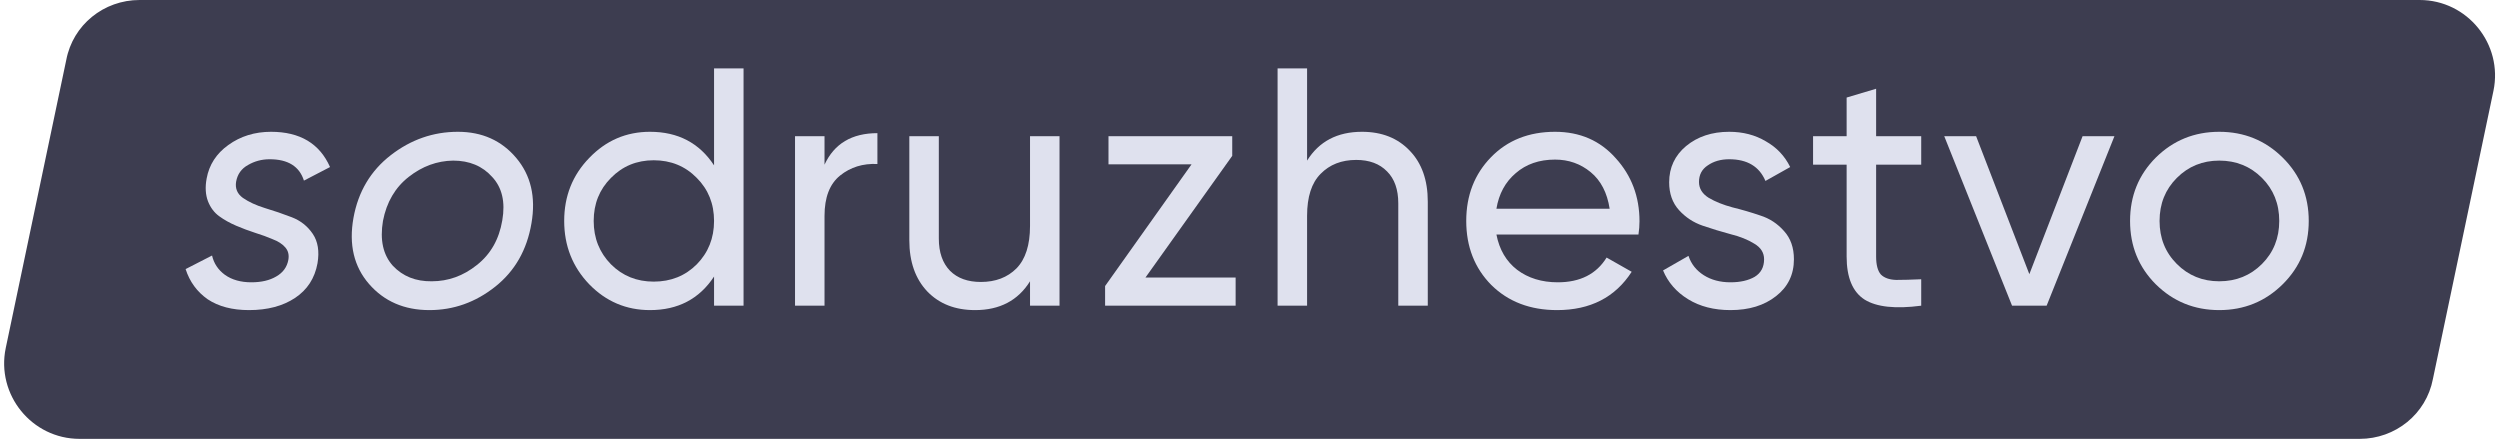 <svg width="413" height="73" viewBox="0 0 413 73" fill="none" xmlns="http://www.w3.org/2000/svg">
<path d="M389.816 72.5H13.149C5.248 72.5 -0.654 65.2 0.947 57.5L10.948 9.9C12.049 4.1 17.15 0 23.051 0H399.718C407.62 0 413.521 7.3 411.92 15L401.919 62.6C400.818 68.4 395.718 72.5 389.816 72.5Z" fill="#3D3D50"/>
<path d="M377.091 46.972C374.216 49.81 370.725 51.228 366.617 51.228C362.51 51.228 359.019 49.81 356.143 46.972C353.306 44.135 351.887 40.645 351.887 36.501C351.887 32.356 353.306 28.866 356.143 26.029C359.019 23.191 362.51 21.773 366.617 21.773C370.725 21.773 374.216 23.191 377.091 26.029C379.966 28.866 381.404 32.356 381.404 36.501C381.404 40.645 379.966 44.135 377.091 46.972ZM366.617 46.468C369.418 46.468 371.77 45.517 373.675 43.612C375.579 41.709 376.531 39.338 376.531 36.501C376.531 33.663 375.579 31.293 373.675 29.389C371.77 27.485 369.418 26.532 366.617 26.532C363.854 26.532 361.52 27.485 359.616 29.389C357.712 31.293 356.76 33.663 356.76 36.501C356.76 39.338 357.712 41.709 359.616 43.612C361.52 45.517 363.854 46.468 366.617 46.468Z" fill="#DFE1EE"/>
<path d="M344.042 22.5H349.306L338.104 50.5H332.391L321.189 22.5H326.454L335.248 45.292L344.042 22.5Z" fill="#DFE1EE"/>
<path d="M317.385 27.204H309.935V42.38C309.935 43.761 310.197 44.751 310.72 45.348C311.28 45.908 312.12 46.207 313.24 46.244C314.36 46.244 315.742 46.207 317.385 46.132V50.5C313.128 51.06 310.01 50.724 308.031 49.492C306.052 48.223 305.063 45.852 305.063 42.38V27.204H299.518V22.5H305.063V16.116L309.935 14.66V22.5H317.385V27.204Z" fill="#DFE1EE"/>
<path d="M280.673 30.061C280.673 31.143 281.215 32.02 282.298 32.693C283.381 33.327 284.687 33.85 286.218 34.261C287.749 34.634 289.28 35.082 290.811 35.605C292.342 36.09 293.649 36.949 294.732 38.181C295.815 39.375 296.356 40.925 296.356 42.828C296.356 45.367 295.367 47.402 293.388 48.932C291.446 50.463 288.944 51.228 285.882 51.228C283.156 51.228 280.823 50.631 278.881 49.437C276.939 48.242 275.558 46.655 274.736 44.676L278.937 42.269C279.385 43.612 280.225 44.676 281.458 45.461C282.69 46.245 284.165 46.636 285.882 46.636C287.488 46.636 288.814 46.338 289.859 45.74C290.905 45.106 291.427 44.135 291.427 42.828C291.427 41.746 290.886 40.887 289.803 40.252C288.72 39.581 287.413 39.058 285.882 38.684C284.351 38.274 282.82 37.807 281.289 37.285C279.759 36.762 278.452 35.903 277.369 34.709C276.286 33.514 275.745 31.983 275.745 30.116C275.745 27.69 276.678 25.692 278.545 24.125C280.449 22.556 282.82 21.773 285.658 21.773C287.936 21.773 289.952 22.295 291.707 23.34C293.5 24.349 294.844 25.767 295.74 27.596L291.651 29.892C290.643 27.503 288.645 26.308 285.658 26.308C284.277 26.308 283.1 26.645 282.13 27.317C281.159 27.951 280.673 28.866 280.673 30.061Z" fill="#DFE1EE"/>
<path d="M247.208 38.74C247.693 41.242 248.832 43.183 250.624 44.565C252.454 45.946 254.694 46.636 257.345 46.636C261.042 46.636 263.731 45.274 265.411 42.548L269.556 44.901C266.83 49.119 262.722 51.228 257.233 51.228C252.79 51.228 249.168 49.847 246.367 47.084C243.604 44.285 242.223 40.757 242.223 36.501C242.223 32.282 243.586 28.773 246.311 25.973C249.037 23.172 252.566 21.773 256.897 21.773C261.005 21.773 264.347 23.229 266.923 26.14C269.537 29.015 270.844 32.487 270.844 36.556C270.844 37.266 270.788 37.994 270.676 38.74H247.208ZM256.897 26.364C254.283 26.364 252.118 27.111 250.4 28.605C248.682 30.061 247.618 32.02 247.208 34.484H265.915C265.504 31.834 264.459 29.818 262.778 28.436C261.098 27.055 259.138 26.364 256.897 26.364Z" fill="#DFE1EE"/>
<path d="M225.003 21.772C228.289 21.772 230.922 22.817 232.901 24.908C234.88 26.961 235.869 29.761 235.869 33.308V50.5H230.996V33.588C230.996 31.311 230.38 29.556 229.148 28.324C227.916 27.055 226.217 26.42 224.051 26.42C221.624 26.42 219.664 27.185 218.17 28.716C216.676 30.209 215.93 32.524 215.93 35.66V50.5H211.057V11.3H215.93V26.532C217.909 23.358 220.933 21.772 225.003 21.772Z" fill="#DFE1EE"/>
<path d="M189.228 45.852H204.126V50.5H182.562V47.252L196.845 27.148H183.123V22.5H203.566V25.748L189.228 45.852Z" fill="#DFE1EE"/>
<path d="M170.16 22.5H175.033V50.5H170.16V46.468C168.181 49.641 165.157 51.228 161.087 51.228C157.801 51.228 155.168 50.201 153.189 48.148C151.21 46.057 150.221 43.239 150.221 39.692V22.5H155.094V39.412C155.094 41.689 155.71 43.463 156.942 44.732C158.174 45.964 159.873 46.58 162.039 46.58C164.466 46.58 166.426 45.833 167.92 44.34C169.413 42.809 170.16 40.476 170.16 37.34V22.5Z" fill="#DFE1EE"/>
<path d="M136.211 27.204C137.816 23.732 140.729 21.996 144.948 21.996V27.092C142.559 26.98 140.505 27.615 138.787 28.996C137.07 30.377 136.211 32.599 136.211 35.66V50.5H131.338V22.5H136.211V27.204Z" fill="#DFE1EE"/>
<path d="M117.962 11.3H122.834V50.5H117.962V45.684C115.534 49.38 112.006 51.228 107.376 51.228C103.455 51.228 100.113 49.809 97.35 46.972C94.587 44.097 93.205 40.606 93.205 36.5C93.205 32.393 94.587 28.921 97.35 26.084C100.113 23.209 103.455 21.772 107.376 21.772C112.006 21.772 115.534 23.62 117.962 27.316V11.3ZM107.992 46.524C110.83 46.524 113.201 45.572 115.105 43.668C117.009 41.727 117.962 39.337 117.962 36.5C117.962 33.663 117.009 31.292 115.105 29.388C113.201 27.447 110.83 26.476 107.992 26.476C105.191 26.476 102.839 27.447 100.934 29.388C99.03 31.292 98.078 33.663 98.078 36.5C98.078 39.337 99.03 41.727 100.934 43.668C102.839 45.572 105.191 46.524 107.992 46.524Z" fill="#DFE1EE"/>
<path d="M70.938 51.228C66.793 51.228 63.47 49.791 60.968 46.916C58.467 44.042 57.608 40.402 58.392 35.996C59.176 31.666 61.23 28.212 64.553 25.637C67.876 23.061 71.573 21.773 75.643 21.773C79.638 21.773 82.85 23.21 85.277 26.084C87.704 28.959 88.544 32.562 87.797 36.892C87.05 41.298 85.053 44.788 81.804 47.364C78.556 49.941 74.934 51.228 70.938 51.228ZM71.33 46.468C74.056 46.468 76.539 45.572 78.78 43.781C81.057 41.989 82.458 39.525 82.98 36.389C83.503 33.364 82.943 30.975 81.3 29.221C79.695 27.428 77.547 26.532 74.859 26.532C72.208 26.57 69.762 27.466 67.522 29.221C65.281 30.975 63.862 33.402 63.265 36.501C62.742 39.636 63.284 42.1 64.889 43.892C66.532 45.647 68.679 46.506 71.33 46.468Z" fill="#DFE1EE"/>
<path d="M41.136 51.228C38.373 51.228 36.095 50.631 34.303 49.437C32.548 48.205 31.334 46.543 30.662 44.453L35.031 42.212C35.33 43.519 36.039 44.583 37.159 45.404C38.317 46.226 39.773 46.636 41.528 46.636C43.171 46.636 44.534 46.319 45.617 45.684C46.737 45.05 47.409 44.135 47.633 42.941C47.782 42.119 47.614 41.428 47.129 40.868C46.644 40.309 45.953 39.861 45.057 39.525C44.198 39.151 43.227 38.797 42.144 38.461C41.099 38.124 40.053 37.733 39.008 37.285C37.962 36.837 37.029 36.314 36.207 35.717C35.386 35.119 34.77 34.298 34.359 33.252C33.948 32.17 33.873 30.919 34.135 29.5C34.545 27.223 35.74 25.375 37.719 23.956C39.736 22.5 42.088 21.773 44.777 21.773C49.556 21.773 52.805 23.714 54.522 27.596L50.21 29.837C49.463 27.485 47.577 26.308 44.553 26.308C43.246 26.308 42.051 26.626 40.968 27.261C39.885 27.858 39.232 28.773 39.008 30.005C38.821 31.125 39.194 32.02 40.128 32.693C41.099 33.364 42.312 33.925 43.769 34.373C45.262 34.821 46.737 35.325 48.193 35.885C49.65 36.444 50.807 37.359 51.666 38.629C52.525 39.898 52.786 41.522 52.45 43.501C52.002 45.965 50.77 47.868 48.753 49.212C46.737 50.556 44.198 51.228 41.136 51.228Z" fill="#DFE1EE"/>
</svg>
